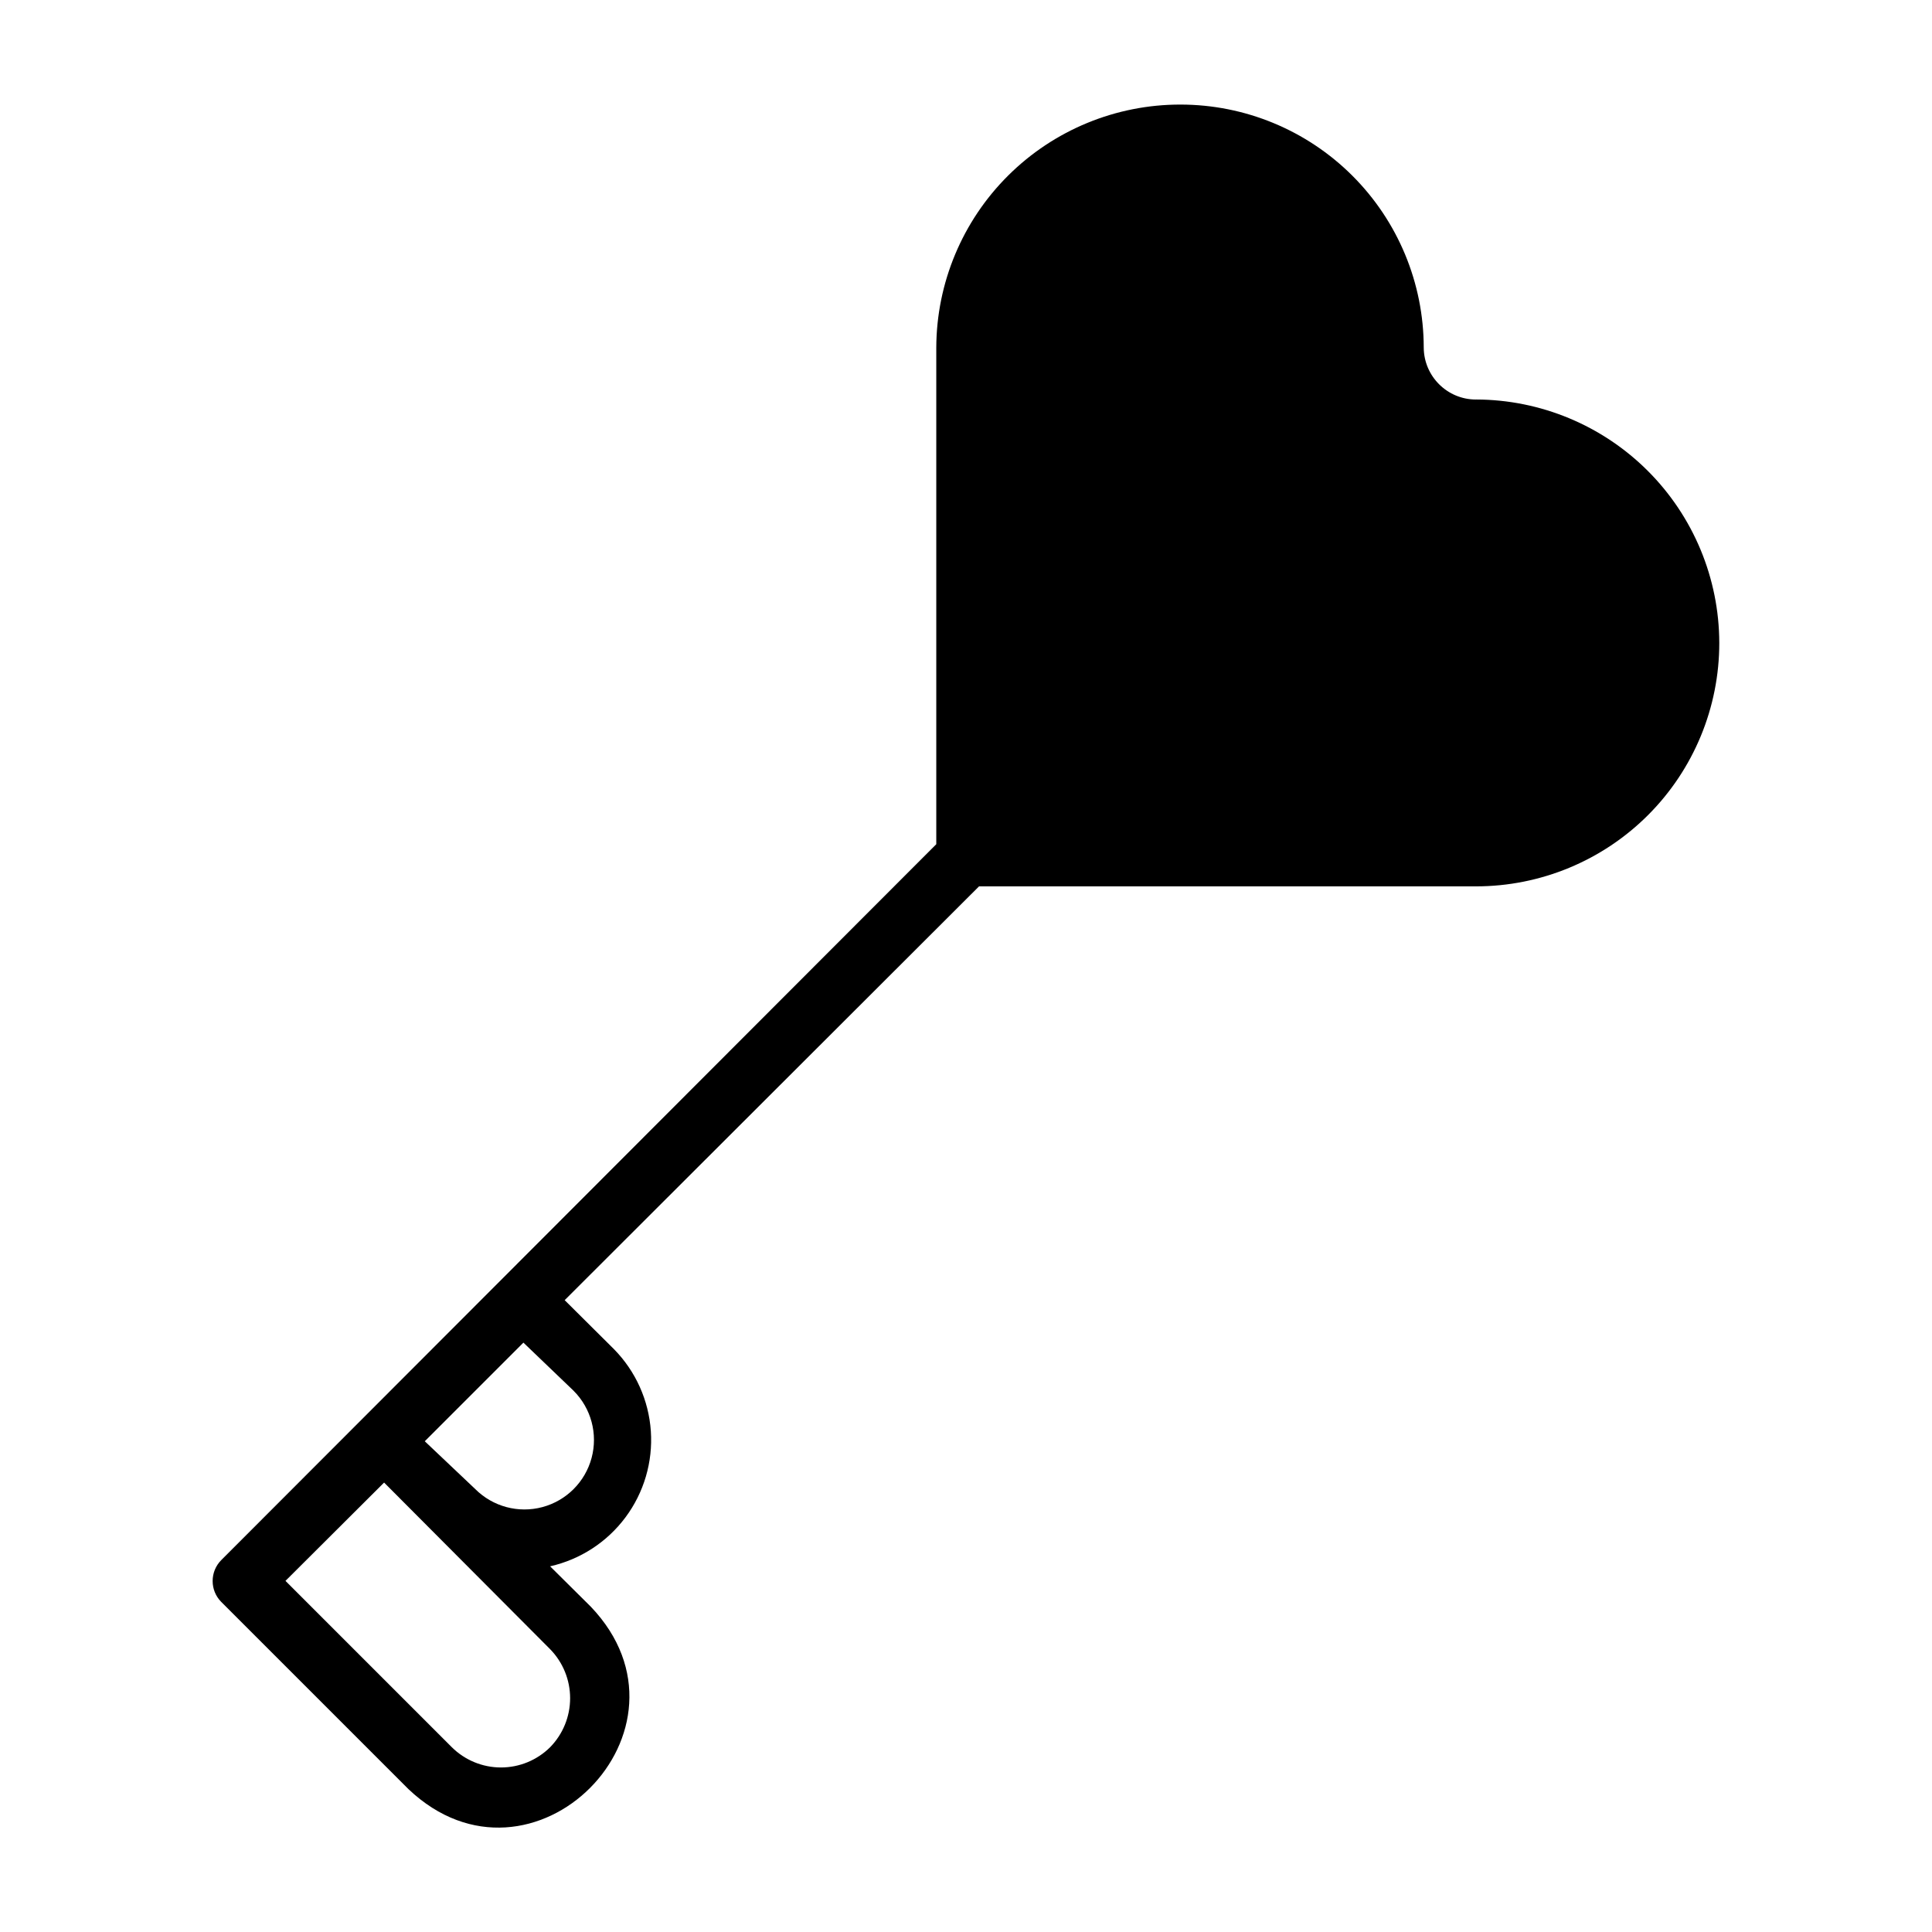 <?xml version="1.0" encoding="UTF-8"?>
<!-- Uploaded to: SVG Repo, www.svgrepo.com, Generator: SVG Repo Mixer Tools -->
<svg fill="#000000" width="800px" height="800px" version="1.1" viewBox="144 144 512 512" xmlns="http://www.w3.org/2000/svg">
 <path d="m535.16 249.88c-7.621 0-13.809-6.156-13.855-13.777-0.02-17.082-6.82-33.461-18.91-45.535-12.086-12.074-28.477-18.855-45.559-18.855-17.113-0.023-33.539 6.746-45.668 18.816-12.133 12.07-18.98 28.461-19.043 45.574v131.62l-189.48 189.71c-3.055 3.07-3.055 8.031 0 11.102l49.594 49.594c32.746 31.094 79.43-15.742 48.336-48.336l-10.789-10.703c7.992-1.805 15.078-6.406 19.973-12.977 4.898-6.57 7.281-14.676 6.723-22.848-0.559-8.176-4.023-15.879-9.77-21.723l-13.066-12.988 109.81-109.66h131.7c17.113 0 33.523-6.805 45.617-18.91 12.094-12.109 18.875-28.527 18.855-45.641-0.043-17.086-6.848-33.461-18.93-45.543-12.082-12.082-28.457-18.887-45.543-18.93zm-245.37 357.15c-3.465 3.438-8.148 5.367-13.027 5.367-4.879 0-9.562-1.93-13.027-5.367l-44.082-44.082 26.137-26.055 44 44.16c3.394 3.473 5.297 8.133 5.297 12.988s-1.902 9.52-5.297 12.988zm6.219-94.465v0.004c4.656 4.652 6.473 11.438 4.769 17.797-1.703 6.356-6.668 11.324-13.027 13.027s-13.145-0.113-17.797-4.769l-13.383-12.676 26.137-26.137z"/>
</svg>